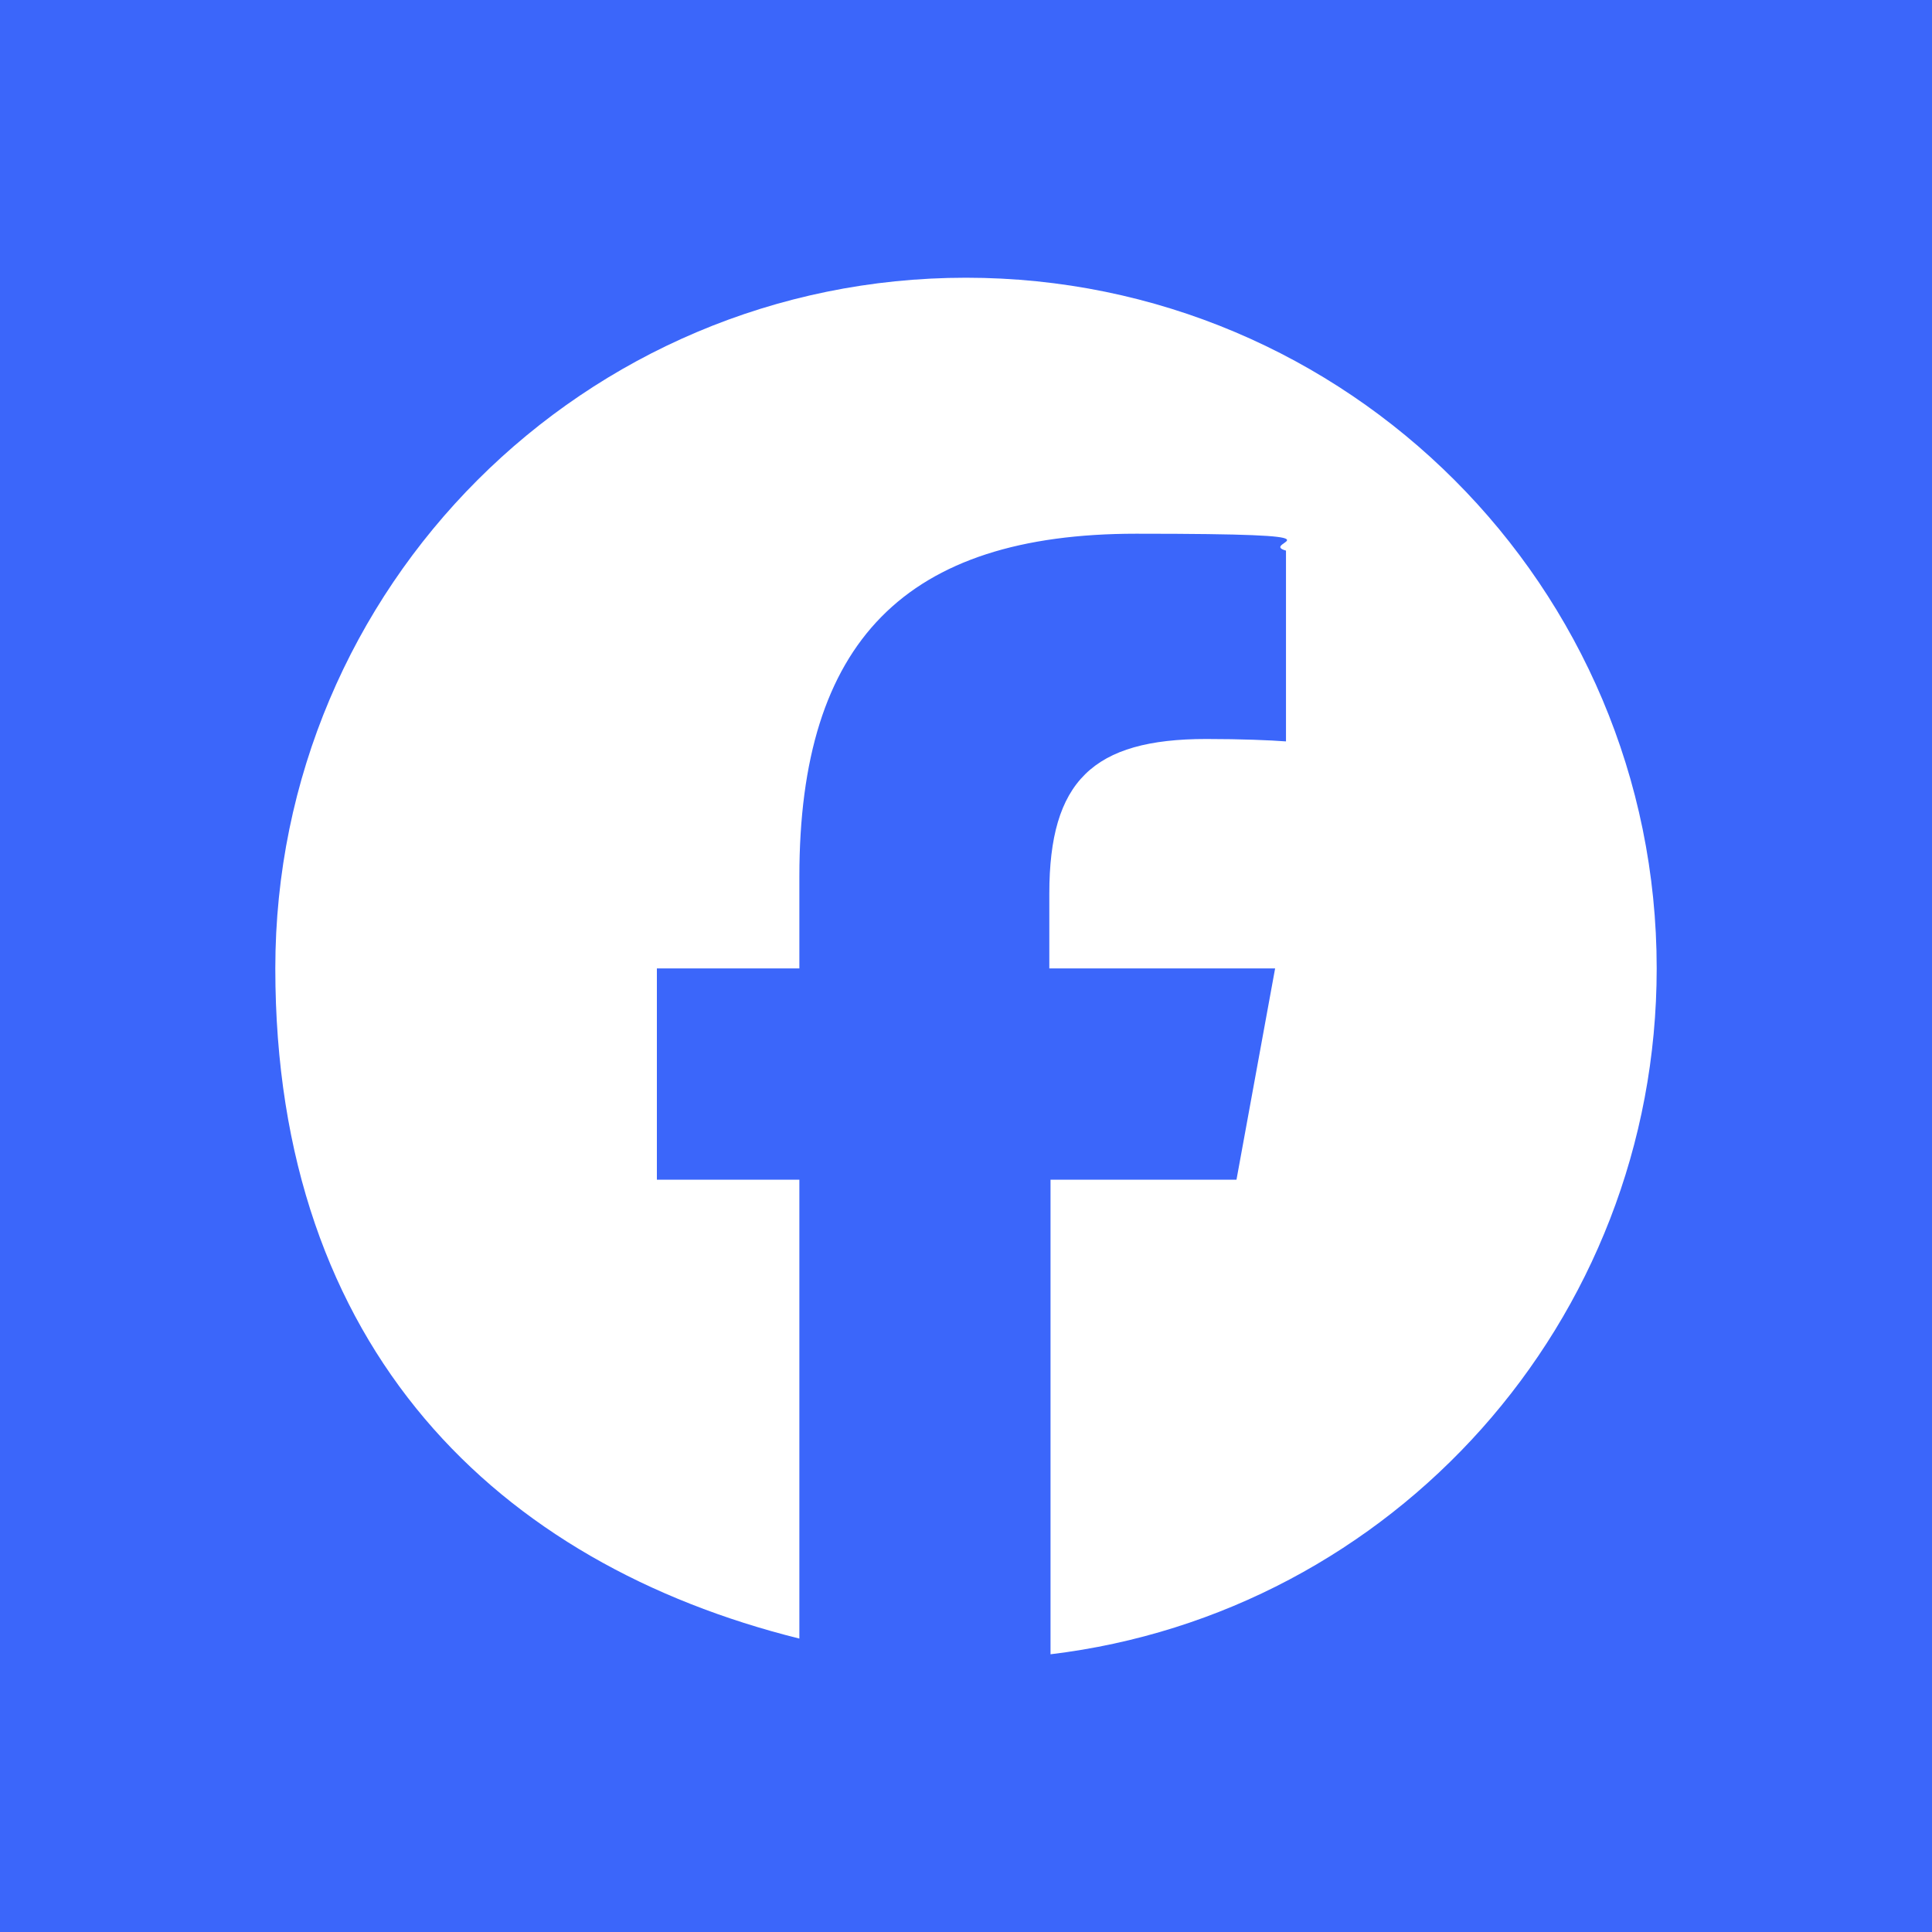 <?xml version="1.0" encoding="UTF-8"?>
<svg xmlns="http://www.w3.org/2000/svg" version="1.1" viewBox="0 0 160 160">
    <style>
      .cls-1 {
        fill: none;
      }

      .cls-1, .cls-2, .cls-3 {
        stroke-width: 0px;
      }

      .cls-2 {
        fill: #3b66fa;
      }

      .cls-3 {
        fill: #fff;
      }
    </style>
  <rect class="cls-2" width="160" height="160"/>
  <path id="Initiator" class="cls-3" d="M137.2,80.2c0-31.6-25.6-57.2-57.2-57.2s-57.2,25.6-57.2,57.2,18.5,49.3,43.4,55.5v-38h-11.8v-17.5h11.8v-7.6c0-19.5,8.8-28.4,27.9-28.4s9.9.7,12.4,1.4v15.8c-1.3-.1-3.7-.2-6.6-.2-9.4,0-13,3.5-13,12.8v6.2h18.7l-3.2,17.5h-15.4v39.3c28.3-3.4,50.2-27.5,50.2-56.8Z"/>
  <path id="F" class="cls-1" d="M102.3,97.4l3.2-17.3h-18.5v-6.1c0-9.2,3.6-12.7,12.9-12.7s5.2,0,6.5.2v-15.7c-2.5-.7-8.7-1.4-12.3-1.4-18.9,0-27.7,8.9-27.7,28.2v7.5h-11.7v17.3h11.7v37.7c4.4,1.1,9,1.7,13.7,1.7s4.6-.1,6.9-.4v-39s15.3,0,15.3,0Z"/>
</svg>
